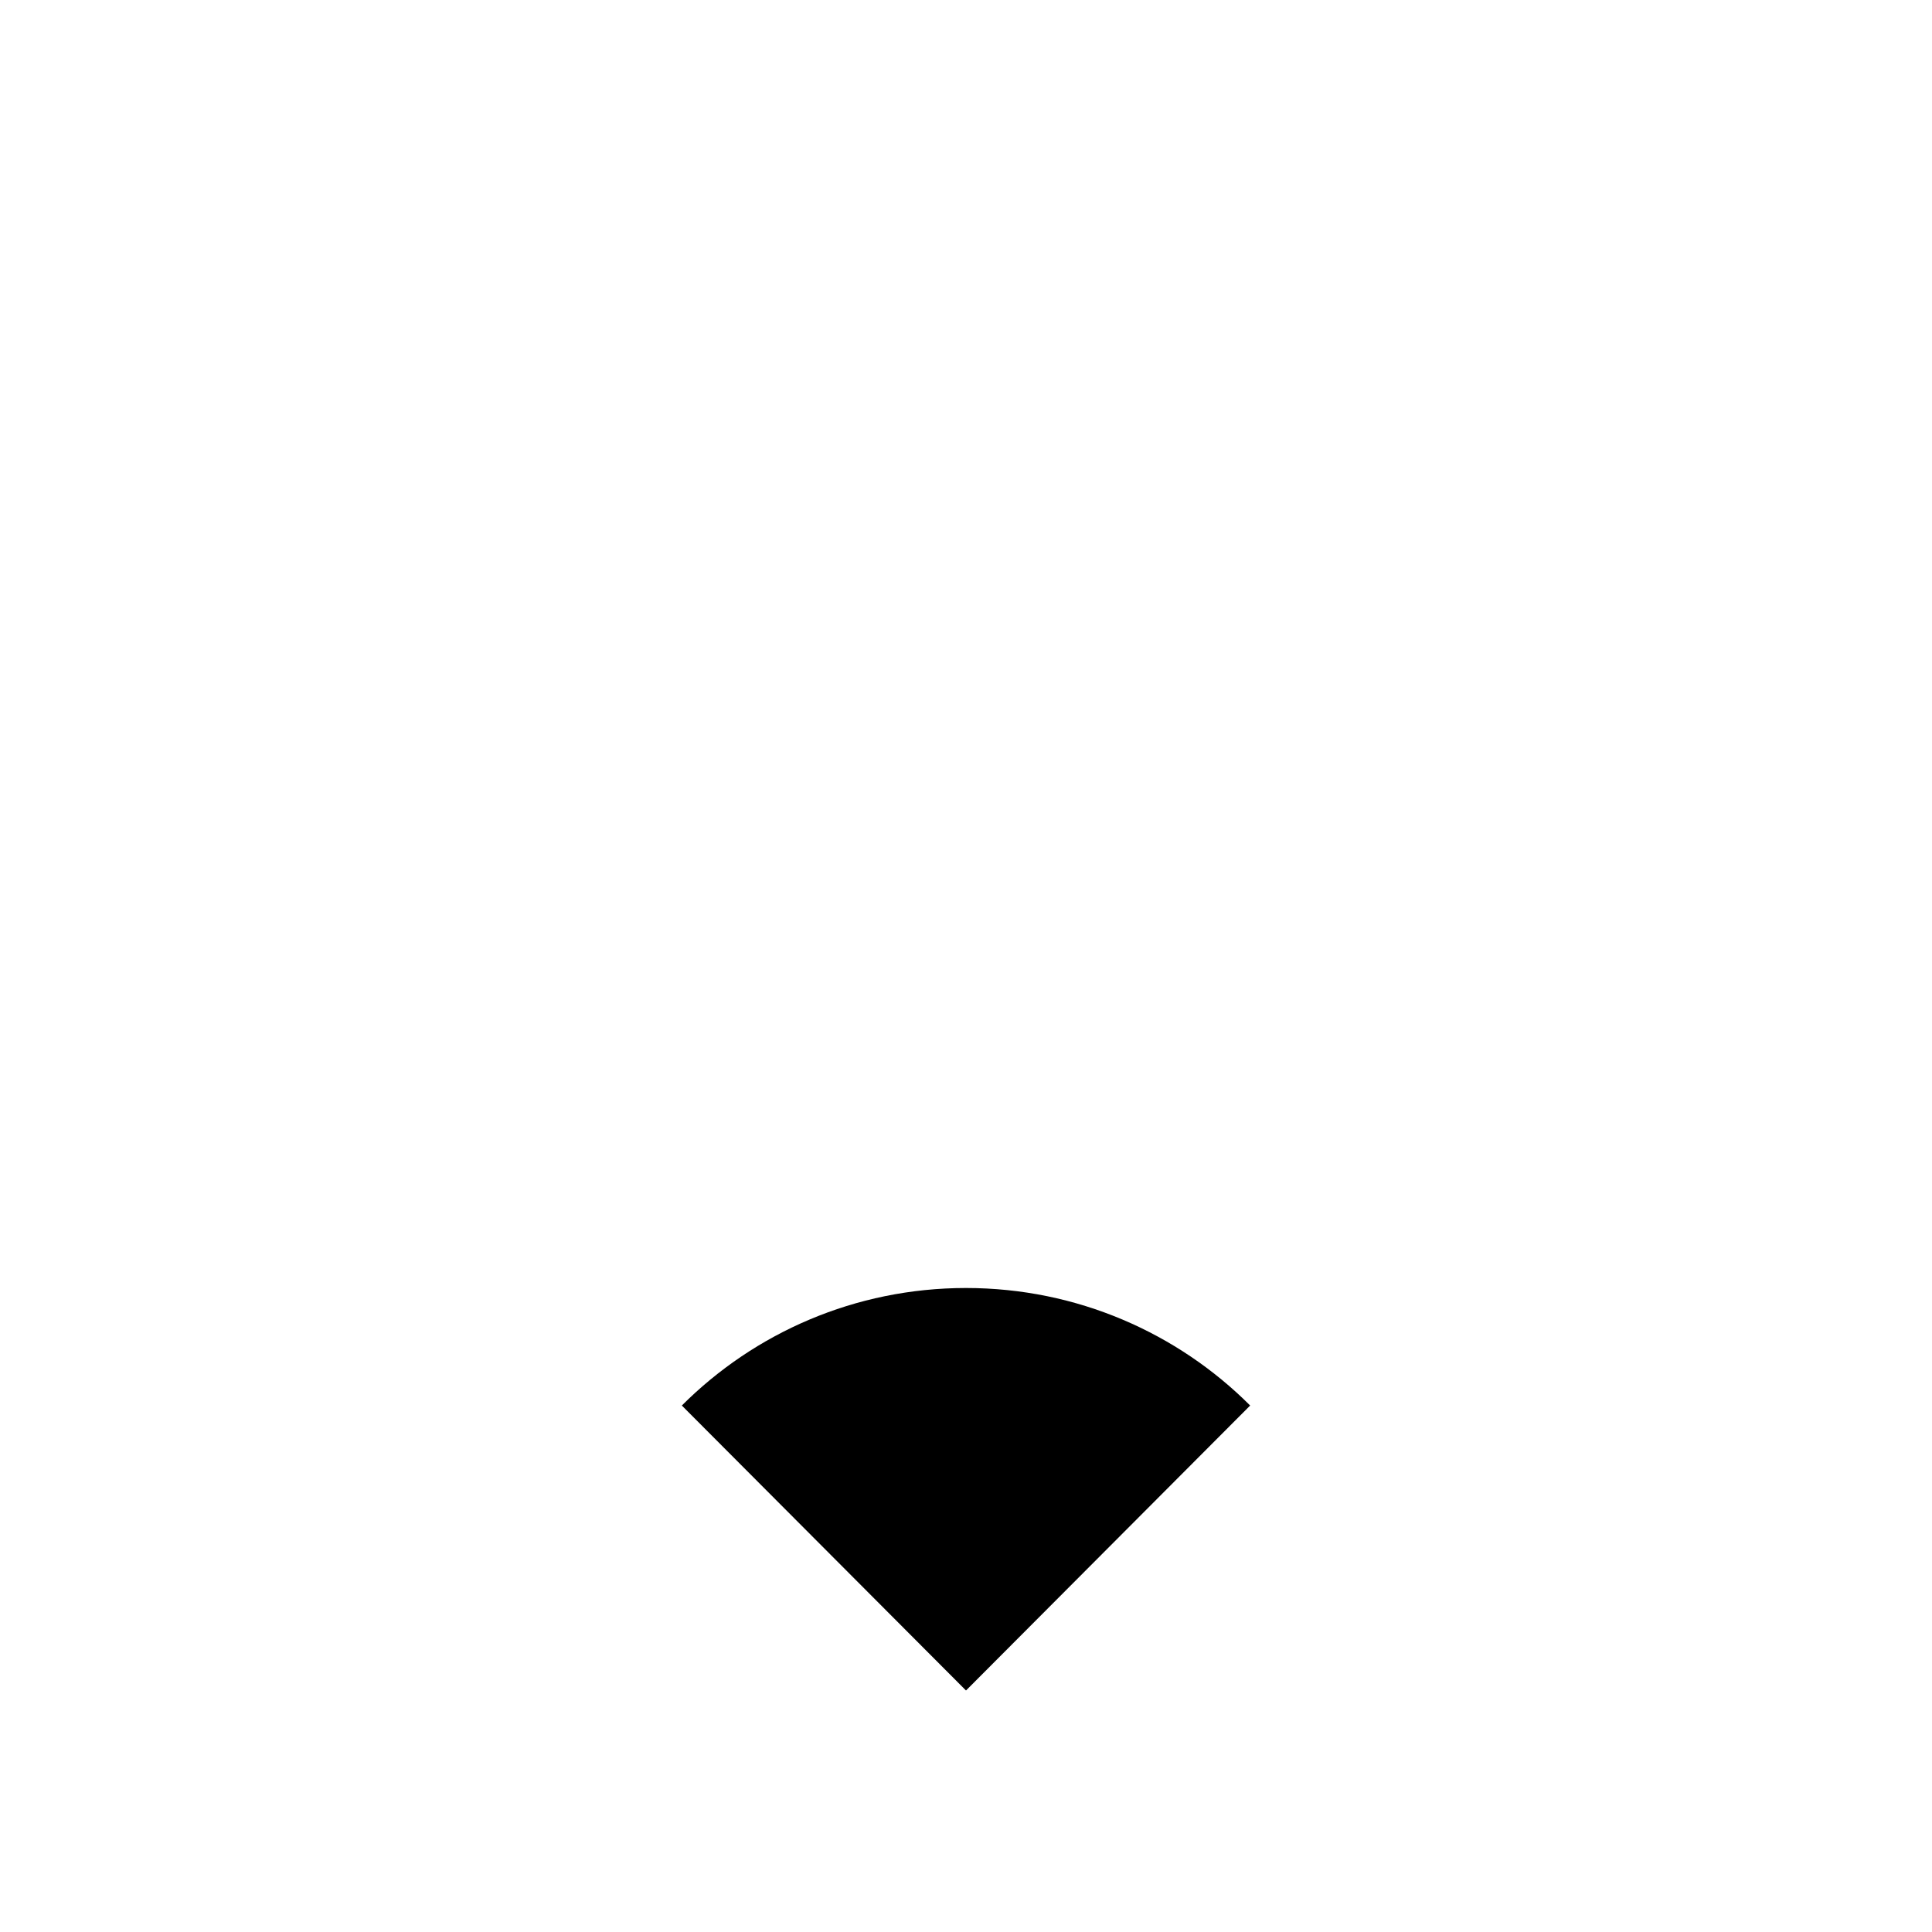 <svg xmlns="http://www.w3.org/2000/svg" enable-background="new 0 0 24 24" viewBox="0 0 24 24" fill="currentColor"><g><rect fill="none" height="24" width="24"/></g><g><path d="M15.53,17.46L12,21l-3.53-3.54C9.37,16.56,10.62,16,12,16S14.63,16.56,15.53,17.46z"/></g></svg>